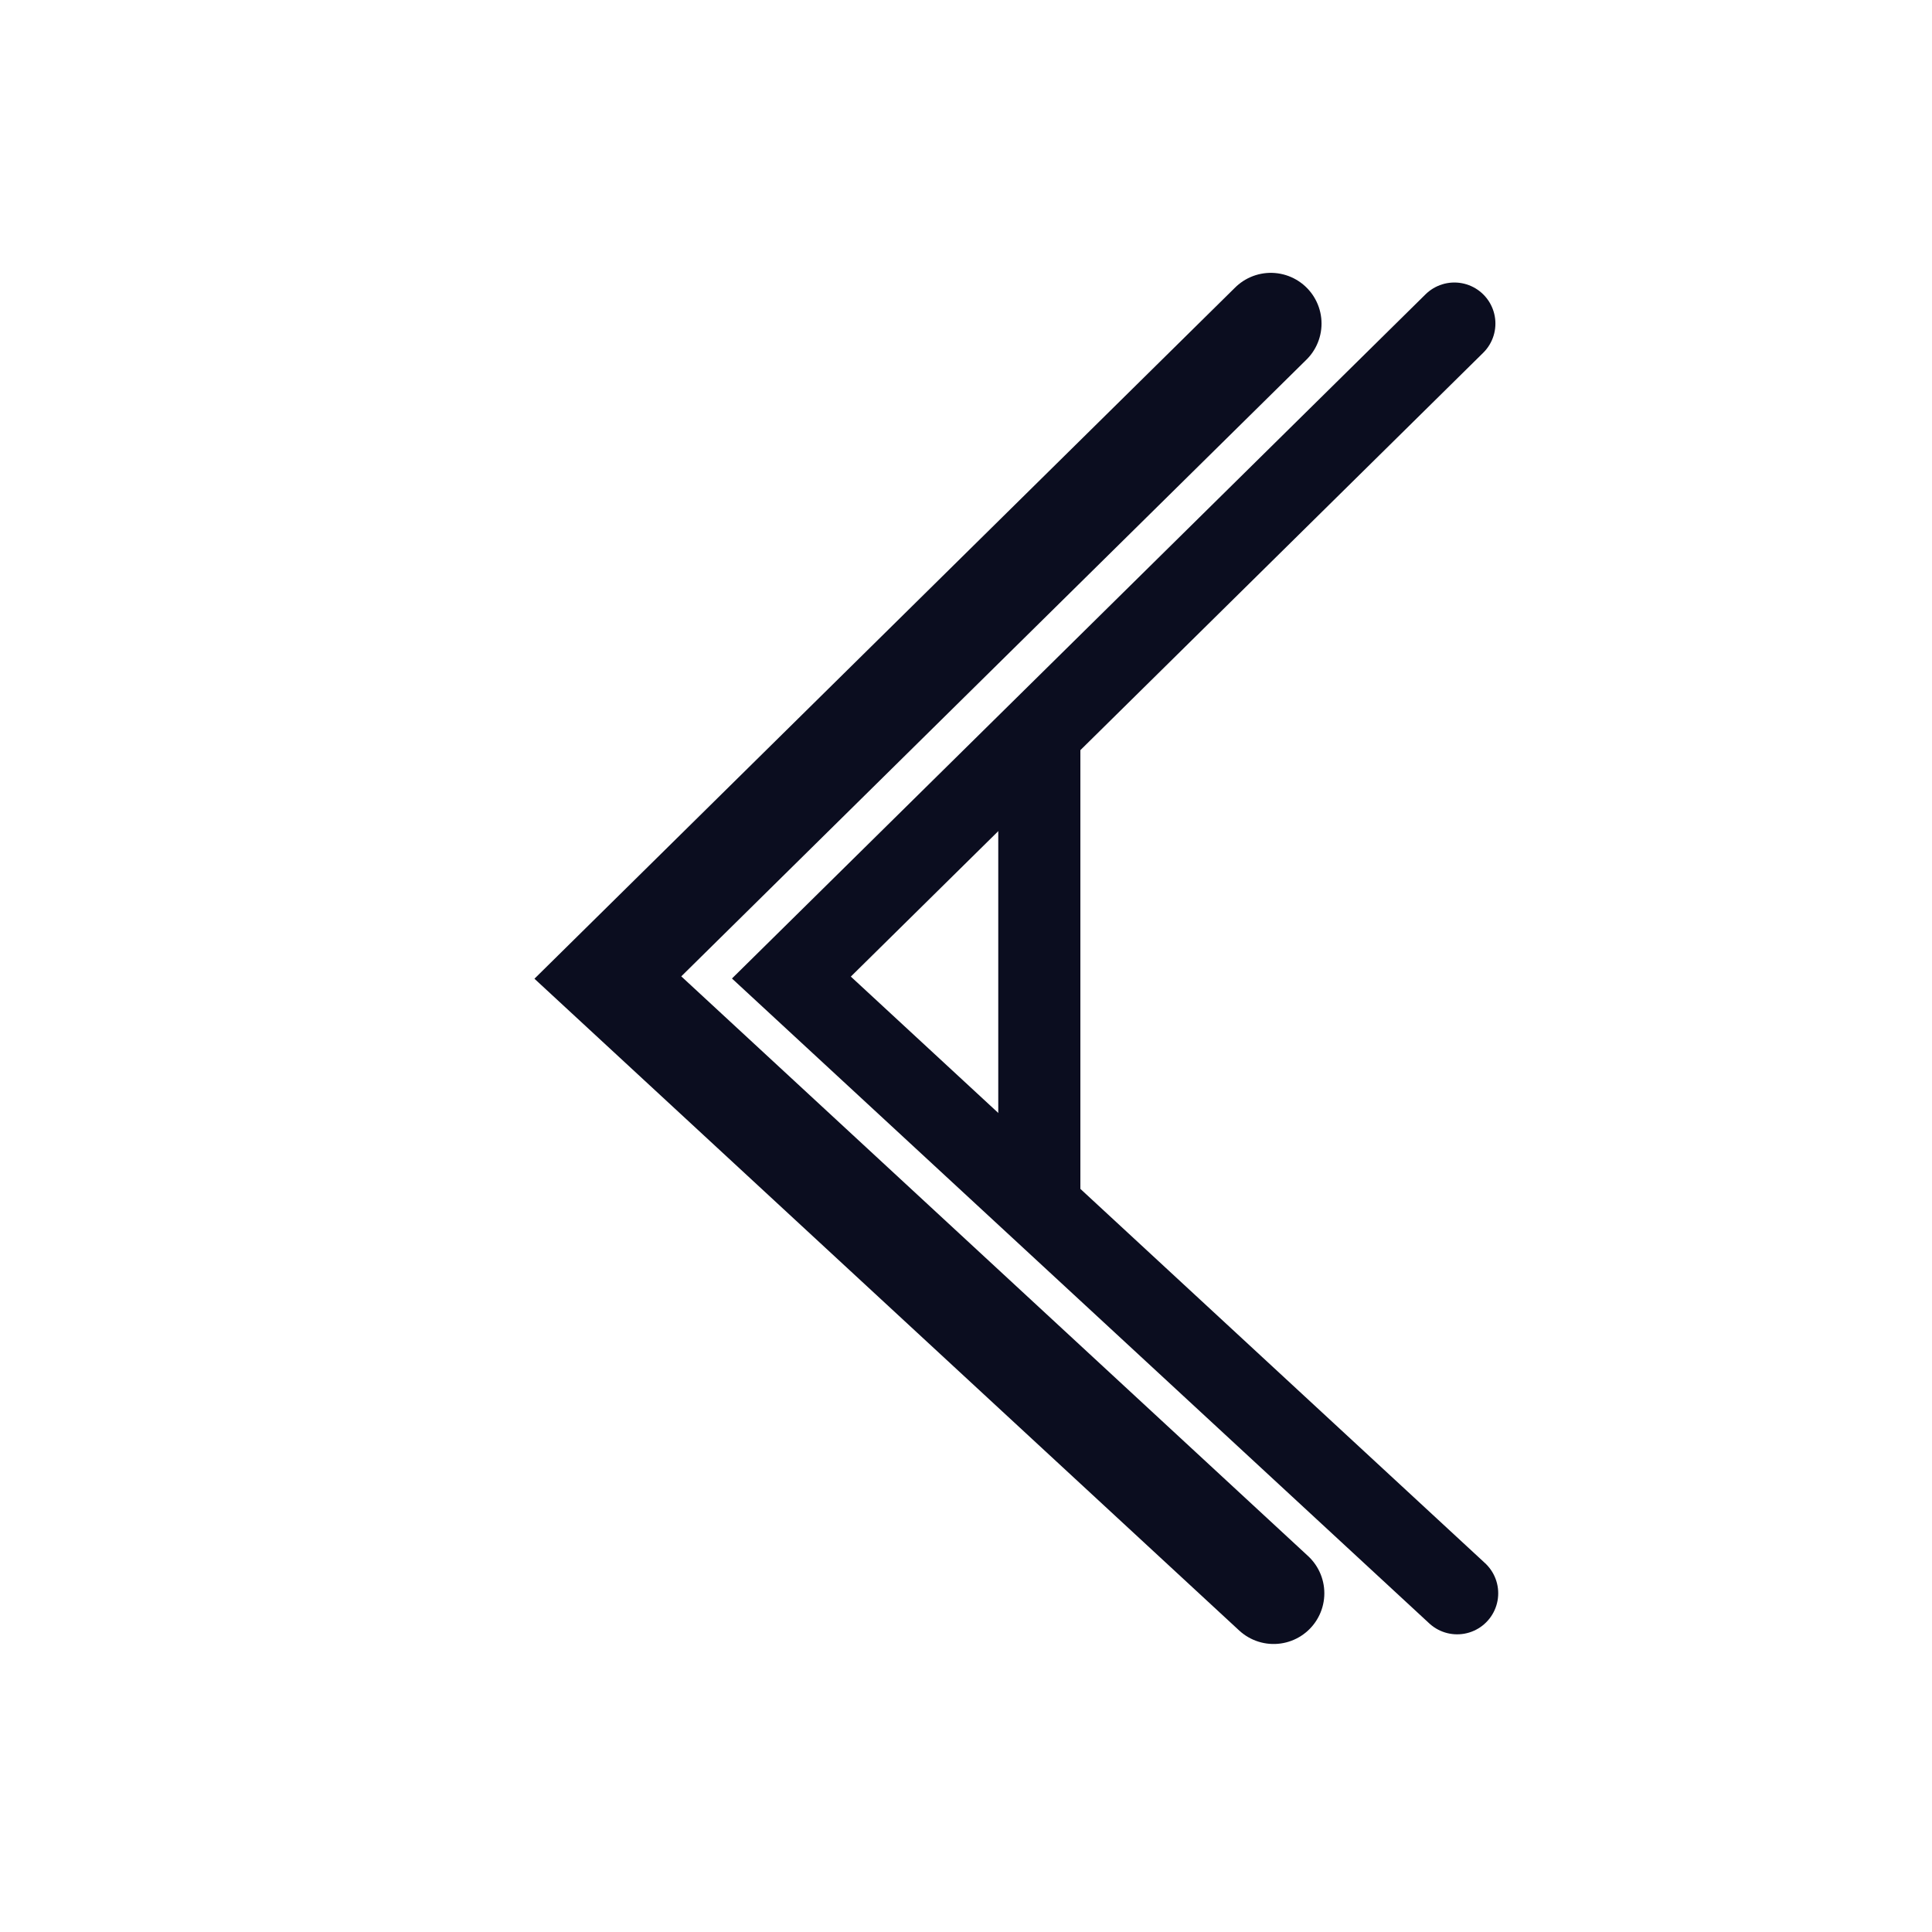 <svg xmlns="http://www.w3.org/2000/svg" xmlns:xlink="http://www.w3.org/1999/xlink" width="200.00" height="200.00" viewBox="0.00 0.00 400.00 400.00"><g stroke-linecap="round" id="Layer_5_Copy_2"><path d="M301.11,66.99 L163.85,202.39 L301.69,329.87" fill="none" stroke="rgb(11, 13, 31)" stroke-width="17.00" stroke-opacity="1.00" stroke-linejoin="miter"></path><path d="M215.18,152.27 L215.18,248.19" fill="none" stroke="rgb(11, 13, 31)" stroke-width="17.00" stroke-opacity="1.00" stroke-linejoin="miter"></path><path d="M263.11,66.99 L125.85,202.39 L263.69,329.87" fill="none" stroke="rgb(11, 13, 31)" stroke-width="21.00" stroke-opacity="1.00" stroke-linejoin="miter"></path></g></svg>
